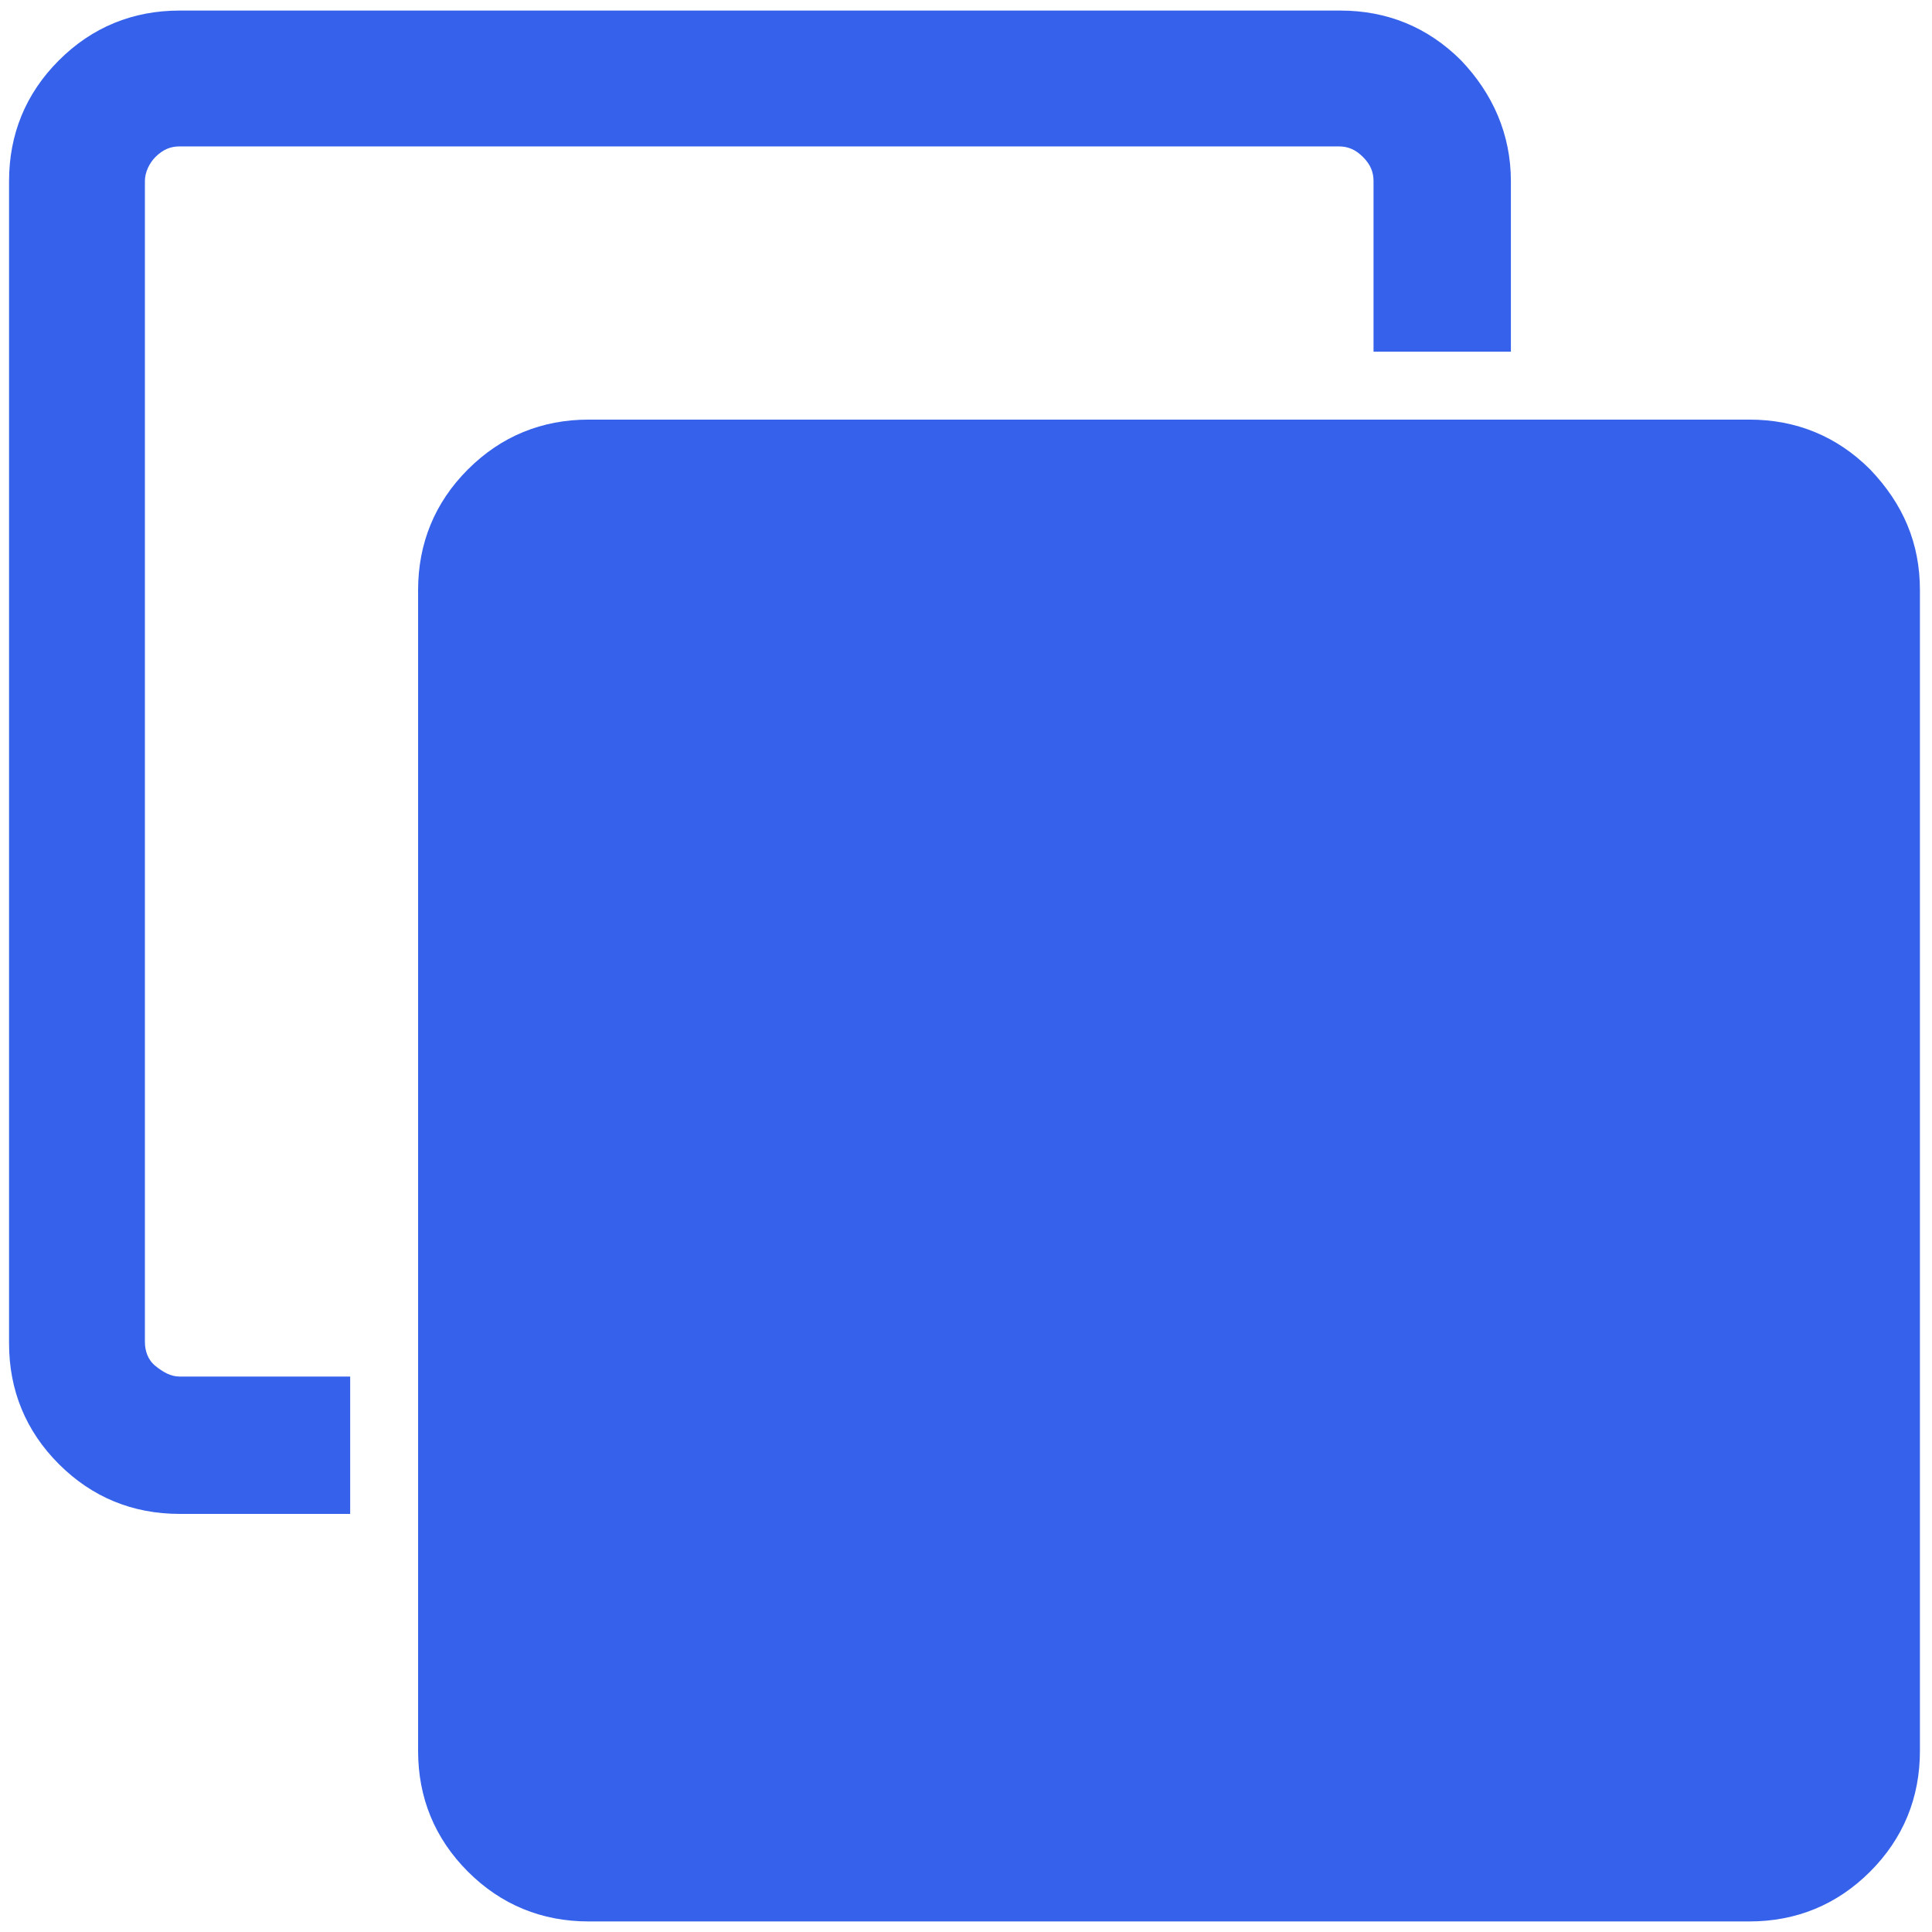 <?xml version="1.0" encoding="utf-8"?>
<!-- Generator: Adobe Illustrator 25.3.1, SVG Export Plug-In . SVG Version: 6.00 Build 0)  -->
<svg version="1.1" id="图层_1" xmlns="http://www.w3.org/2000/svg" xmlns:xlink="http://www.w3.org/1999/xlink" x="0px" y="0px"
	 viewBox="0 0 128 128" style="enable-background:new 0 0 128 128;" xml:space="preserve">
<style type="text/css">
	.st0{fill:#3662EB;}
</style>
<path class="st0" d="M100.1,12v11.3H91V12c0-0.6-0.2-1.1-0.7-1.6s-1-0.7-1.6-0.7H11.9c-0.6,0-1.1,0.2-1.6,0.7
	c-0.4,0.4-0.7,1-0.7,1.6v76.9c0,0.6,0.2,1.2,0.7,1.6s1,0.7,1.6,0.7h11.3v9.1H11.9c-3.1,0-5.8-1.1-8-3.3c-2.2-2.2-3.3-4.9-3.3-8V12
	c0-3.1,1.1-5.8,3.3-8s4.9-3.3,8-3.3h76.9c3.1,0,5.8,1.1,8,3.3C98.9,6.2,100.1,8.9,100.1,12z M127.2,39.1V116c0,3.1-1.1,5.8-3.3,8
	c-2.2,2.2-4.9,3.3-8,3.3H39c-3.1,0-5.8-1.1-8-3.3c-2.2-2.2-3.3-4.9-3.3-8V39.1c0-3.1,1.1-5.8,3.3-8s4.9-3.3,8-3.3h76.9
	c3.1,0,5.8,1.1,8,3.3C126.1,33.4,127.2,36,127.2,39.1z"/>
</svg>
